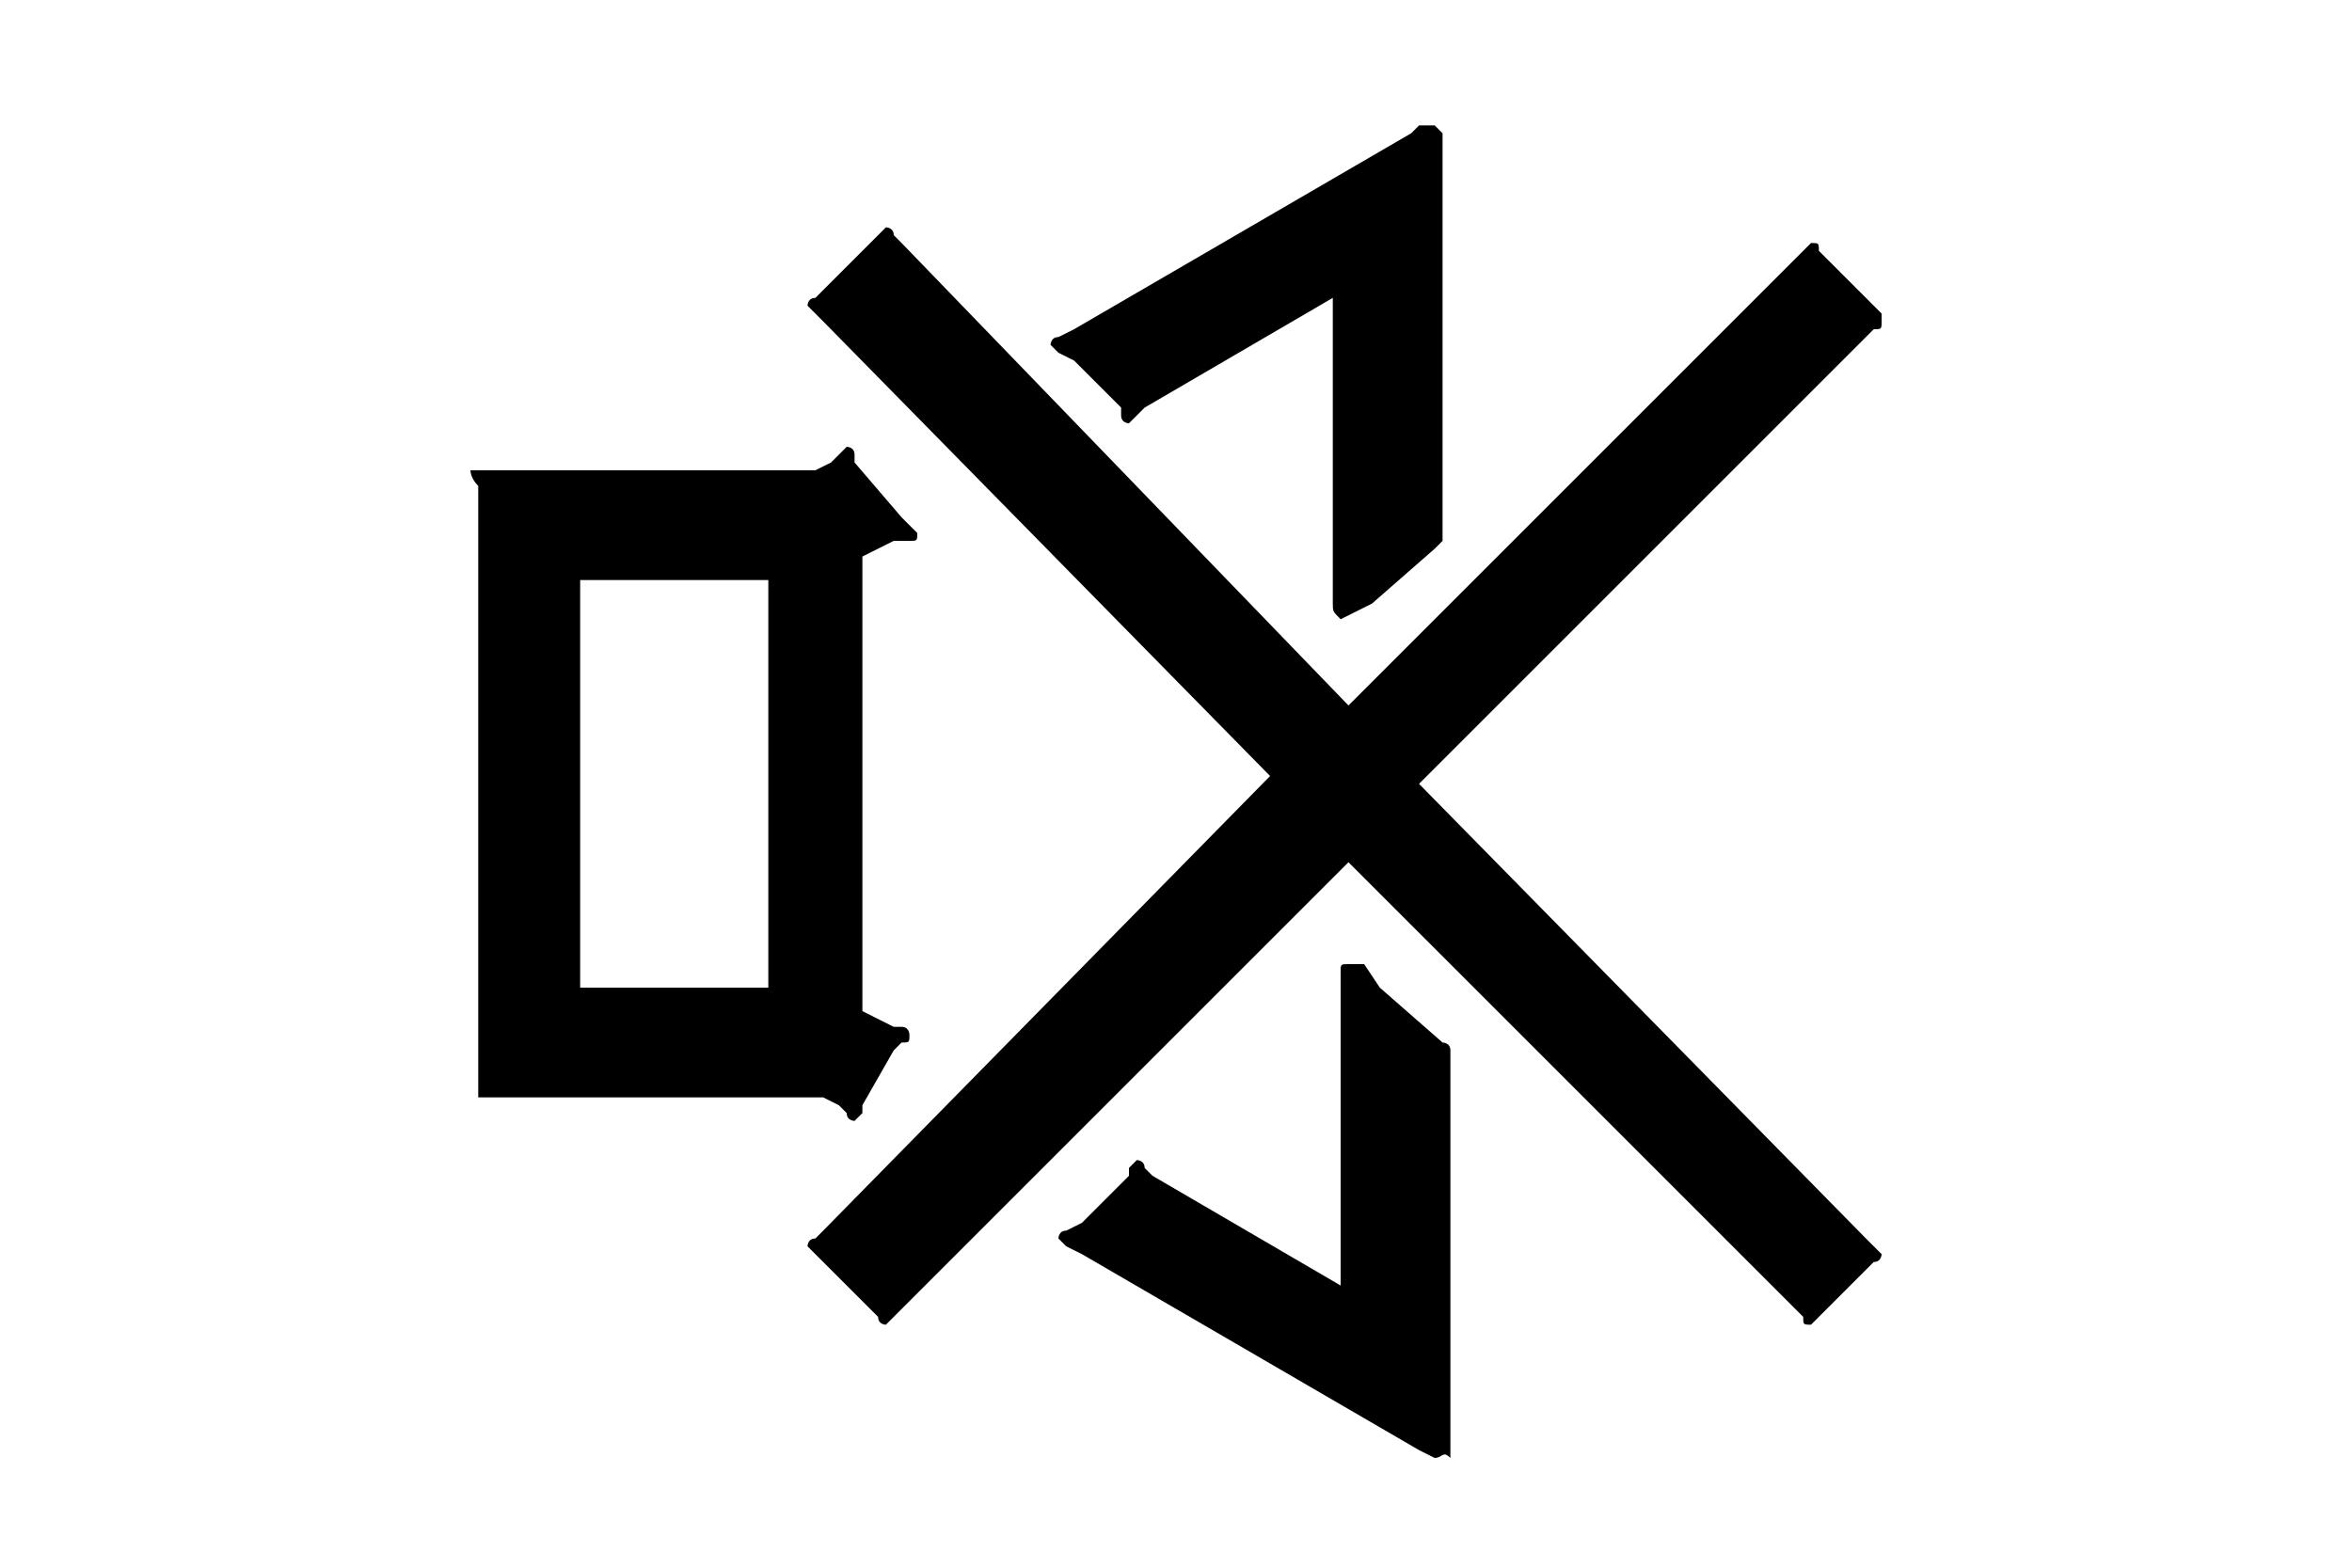 <?xml version="1.0" encoding="utf-8"?>
<!-- Generator: Adobe Illustrator 16.0.0, SVG Export Plug-In . SVG Version: 6.00 Build 0)  -->
<!DOCTYPE svg PUBLIC "-//W3C//DTD SVG 1.1//EN" "http://www.w3.org/Graphics/SVG/1.1/DTD/svg11.dtd">
<svg version="1.1" id="レイヤー_1" xmlns="http://www.w3.org/2000/svg" xmlns:xlink="http://www.w3.org/1999/xlink" x="0px"
	 y="0px" width="30px" height="20px" viewBox="0 0 30 20" style="enable-background:new 0 0 30 20;" xml:space="preserve">
<style type="text/css">
<![CDATA[
	.st0{fill:none;}
]]>
</style>
<g>
	<g>
		<path d="M23.1,16.9c-0.1,0-0.1,0-0.1-0.1l-0.1-0.1L17.2,11l-5.7,5.7l-0.1,0.1c0,0-0.1,0.1-0.1,0.1l0,0c0,0-0.1,0-0.1-0.1l-0.1-0.1
			l-0.6-0.6l-0.1-0.1c0,0-0.1-0.1-0.1-0.1c0,0,0-0.1,0.1-0.1l0.1-0.1l5.7-5.8l-5.7-5.8l-0.1-0.1c0,0-0.1-0.1-0.1-0.1
			c0,0,0-0.1,0.1-0.1l0.1-0.1l0.6-0.6l0.1-0.1c0,0,0.1-0.1,0.1-0.1l0,0c0,0,0.1,0,0.1,0.1l0.1,0.1L17.2,9l5.7-5.7l0.1-0.1
			c0,0,0.1-0.1,0.1-0.1c0.1,0,0.1,0,0.1,0.1l0.1,0.1l0.6,0.6l0.1,0.1C24,4,24,4,24,4.1s0,0.1-0.1,0.1l-0.1,0.1L18.1,10l5.7,5.8
			l0.1,0.1c0,0,0.1,0.1,0.1,0.1c0,0,0,0.1-0.1,0.1l-0.1,0.1l-0.6,0.6l-0.1,0.1C23.2,16.9,23.1,16.9,23.1,16.9z"/>
	</g>
	<g>
		<path d="M18.3,18.6C18.2,18.6,18.2,18.6,18.3,18.6l-0.2-0.1l-4.3-2.5l-0.2-0.1c0,0-0.1-0.1-0.1-0.1c0,0,0-0.1,0.1-0.1l0.2-0.1
			l0.6-0.6l0-0.1c0,0,0.1-0.1,0.1-0.1c0,0,0.1,0,0.1,0.1l0.1,0.1l2.4,1.4l0-3.6l0-0.4c0-0.1,0-0.1,0.1-0.1c0.1,0,0.1,0,0.2,0
			l0.2,0.3l0.8,0.7l0,0c0,0,0.1,0,0.1,0.1c0,0,0,0.1,0,0.1l0,0v4.9l0,0.1c0,0,0,0,0,0.1C18.4,18.5,18.4,18.6,18.3,18.6
			C18.3,18.6,18.3,18.6,18.3,18.6z"/>
	</g>
	<g>
		<path d="M17.1,7.9C17.1,7.9,17.1,7.9,17.1,7.9C17,7.8,17,7.8,17,7.7l0-0.4V3.8l-2.4,1.4l-0.1,0.1c0,0-0.1,0.1-0.1,0.1
			c0,0-0.1,0-0.1-0.1l0-0.1l-0.6-0.6l-0.2-0.1c0,0-0.1-0.1-0.1-0.1c0,0,0-0.1,0.1-0.1l0.2-0.1l4.3-2.5l0.1-0.1c0,0,0.1,0,0.2,0
			c0,0,0.1,0.1,0.1,0.1l0,0.2l0,4.9l0,0c0,0,0,0.1,0,0.1c0,0-0.1,0.1-0.1,0.1l0,0l-0.8,0.7L17.1,7.9C17.2,7.9,17.2,7.9,17.1,7.9z"/>
	</g>
	<g>
		<path d="M10.9,14.3c0,0-0.1,0-0.1-0.1l-0.1-0.1L10.5,14c0,0,0,0,0,0c0,0,0,0,0,0H6.3l-0.1,0c0,0-0.1,0-0.1,0c0,0,0-0.1,0-0.1
			l0-0.1V6.3l0-0.1C6,6.1,6,6,6,6s0.1,0,0.1,0l0.1,0h4.2c0,0,0,0,0,0c0,0,0,0,0,0l0.2-0.1l0.1-0.1c0,0,0.1-0.1,0.1-0.1
			c0,0,0.1,0,0.1,0.1l0,0.1l0.6,0.7l0.1,0.1c0,0,0.1,0.1,0.1,0.1c0,0.1,0,0.1-0.1,0.1l-0.2,0l-0.4,0.2v5.8l0.4,0.2l0.1,0
			c0.1,0,0.1,0.1,0.1,0.1c0,0.1,0,0.1-0.1,0.1l-0.1,0.1L11,14.1l0,0.1C11,14.2,10.9,14.3,10.9,14.3C10.9,14.3,10.9,14.3,10.9,14.3z
			 M7.4,12.6h2.4V7.4H7.4V12.6z"/>
	</g>
</g>
<rect x="6.9" y="2.4" class="st0" width="16.3" height="15.2"/>
<rect class="st0" width="30" height="20"/>
</svg>
